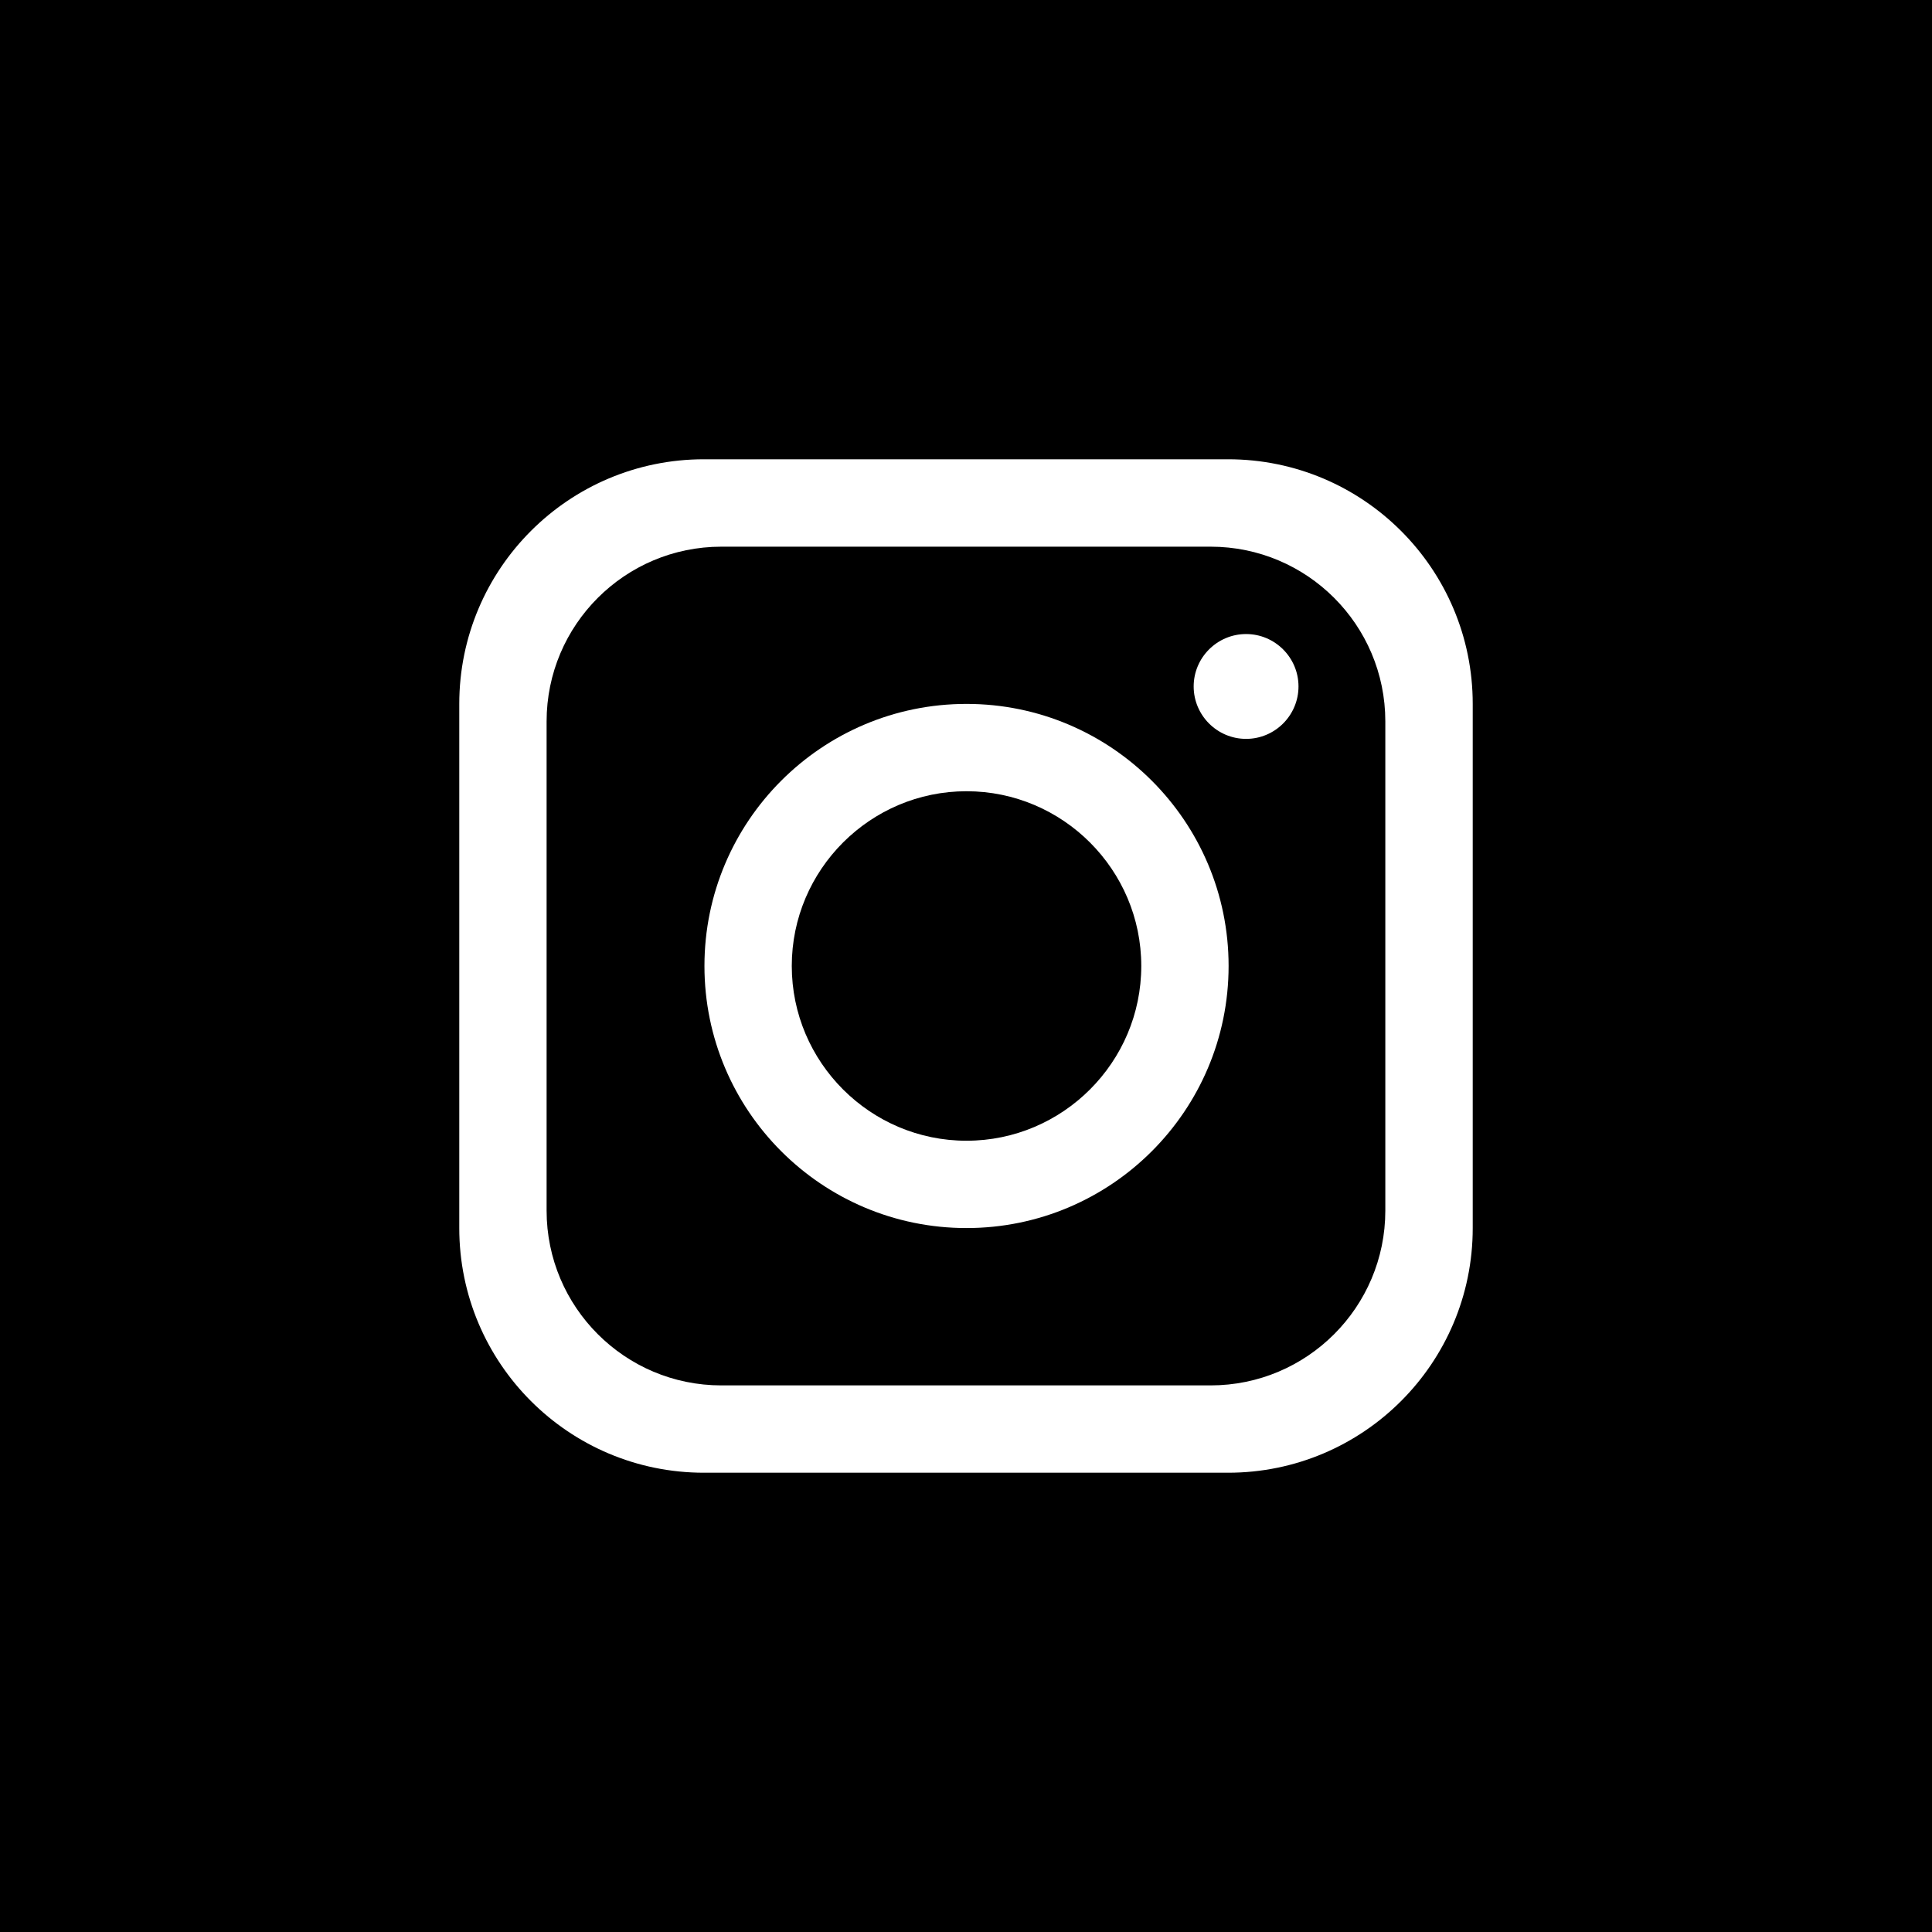 <svg width="50" height="50" viewBox="0 0 50 50" fill="none" xmlns="http://www.w3.org/2000/svg">
<rect width="50" height="50" fill="#1E1E1E" style="fill:#1E1E1E;fill:color(display-p3 0.118 0.118 0.118);fill-opacity:1;"/>
<g id="Main" clip-path="url(#clip0_0_1)">
<rect width="1512" height="1081" transform="translate(-182 -888)" fill="#171E28" style="fill:#171E28;fill:color(display-p3 0.09 0.118 0.157);fill-opacity:1;"/>
<g id="Group 18283" opacity="0.18">
<g id="Group 18265" opacity="0.1">
<path id="Subtract" fill-rule="evenodd" clip-rule="evenodd" d="M-35.512 74.393L-46.384 93.224L-57.256 74.393L-100.417 -0.364L-111.289 -19.194L-89.545 -19.194L-3.223 -19.194L18.52 -19.194L7.757 -0.552L7.649 -0.364L7.646 -0.359H-14.098L-14.095 -0.364L-78.673 -0.364L-46.384 55.563L-24.206 17.148H-2.462L-3.549 19.032L-35.512 74.393Z" fill="white" style="fill:white;fill-opacity:1;"/>
<path id="Vector 1" d="M-45.628 16.78H21.16L9.485 37.117H-34.578L-45.942 17.322C-46.08 17.081 -45.906 16.78 -45.628 16.78Z" fill="white" style="fill:white;fill-opacity:1;"/>
<path id="Subtract_2" fill-rule="evenodd" clip-rule="evenodd" d="M-112.05 17.148L-138.923 -29.398C-141.427 -33.734 -138.297 -39.155 -133.29 -39.155L40.522 -39.155C45.529 -39.155 48.659 -33.734 46.155 -29.398L29.48 -0.516L51.224 -0.516L62.463 -19.983C72.214 -36.873 60.025 -57.985 40.522 -57.985L-133.29 -57.985C-152.793 -57.985 -164.983 -36.873 -155.231 -19.983L-133.793 17.148H-112.05ZM7.789 37.055L19.449 16.859H41.192L29.532 37.055H7.789ZM-3.953 57.392L-40.751 121.128C-43.255 125.464 -49.514 125.464 -52.017 121.128L-100.308 37.485H-122.052L-68.325 130.543C-58.574 147.433 -34.195 147.433 -24.443 130.543L17.791 57.392H-3.953Z" fill="white" style="fill:white;fill-opacity:1;"/>
</g>
<g id="Group 18269" opacity="0.1">
<path id="Subtract_3" fill-rule="evenodd" clip-rule="evenodd" d="M196.591 68.077L223.464 114.623C225.968 118.96 222.838 124.38 217.831 124.38L44.019 124.38C39.012 124.38 35.882 118.96 38.386 114.623L55.061 85.741L33.317 85.741L22.078 105.208C12.327 122.098 24.516 143.211 44.019 143.211L217.831 143.211C237.334 143.211 249.523 122.098 239.772 105.208L218.334 68.077L196.591 68.077ZM76.752 48.171L65.092 68.367L43.349 68.367L55.009 48.171L76.752 48.171ZM88.494 27.834L125.292 -35.902C127.796 -40.239 134.055 -40.239 136.558 -35.902L184.849 47.74L206.593 47.74L152.866 -45.318C143.114 -62.208 118.736 -62.208 108.984 -45.318L66.75 27.834L88.494 27.834Z" fill="white" style="fill:white;fill-opacity:1;"/>
</g>
</g>
<rect id="Rectangle 49" width="1512" height="223" transform="matrix(1 0 0 -1 -180 193)" fill="#262E3A" style="fill:#262E3A;fill:color(display-p3 0.149 0.18 0.228);fill-opacity:1;"/>
<g id="Frame 18287">
<g id="objects" clip-path="url(#clip1_0_1)">
<path id="Vector" d="M50 25.001C50 38.808 38.807 50.001 24.999 50.001C11.193 50 0 38.807 0 25.001C0 11.193 11.193 0 25.001 0C38.808 0 50.001 11.193 50.001 25.001H50Z" fill="#171E28" style="fill:#171E28;fill:color(display-p3 0.09 0.118 0.157);fill-opacity:1;"/>
<path id="Vector_2" d="M31.783 11.886H18.217C14.721 11.886 11.886 14.721 11.886 18.217V31.783C11.886 35.279 14.721 38.114 18.217 38.114H31.783C35.279 38.114 38.114 35.279 38.114 31.783V18.217C38.114 14.721 35.279 11.886 31.783 11.886ZM35.852 31.331C35.852 33.828 33.827 35.854 31.33 35.854H18.669C16.172 35.854 14.146 33.828 14.146 31.331V18.67C14.146 16.173 16.172 14.148 18.669 14.148H31.33C33.827 14.148 35.852 16.173 35.852 18.67V31.331Z" fill="white" style="fill:white;fill-opacity:1;"/>
<path id="Vector_3" d="M25.013 18.217C21.27 18.217 18.231 21.256 18.231 24.999C18.231 28.743 21.27 31.782 25.013 31.782C28.757 31.782 31.796 28.743 31.796 24.999C31.796 21.256 28.757 18.217 25.013 18.217ZM25.013 29.522C22.522 29.522 20.491 27.491 20.491 24.999C20.491 22.508 22.522 20.477 25.013 20.477C27.505 20.477 29.536 22.508 29.536 24.999C29.536 27.491 27.505 29.522 25.013 29.522Z" fill="white" style="fill:white;fill-opacity:1;"/>
<path id="Vector_4" d="M32.249 19.122C31.501 19.122 30.892 18.513 30.892 17.765C30.892 17.018 31.501 16.409 32.249 16.409C32.996 16.409 33.605 17.018 33.605 17.765C33.605 18.513 32.996 19.122 32.249 19.122Z" fill="white" style="fill:white;fill-opacity:1;"/>
</g>
</g>
</g>
<defs>
<clipPath id="clip0_0_1">
<rect width="1512" height="1081" fill="white" style="fill:white;fill-opacity:1;" transform="translate(-182 -888)"/>
</clipPath>
<clipPath id="clip1_0_1">
<rect width="50" height="50" fill="white" style="fill:white;fill-opacity:1;"/>
</clipPath>
</defs>
</svg>
